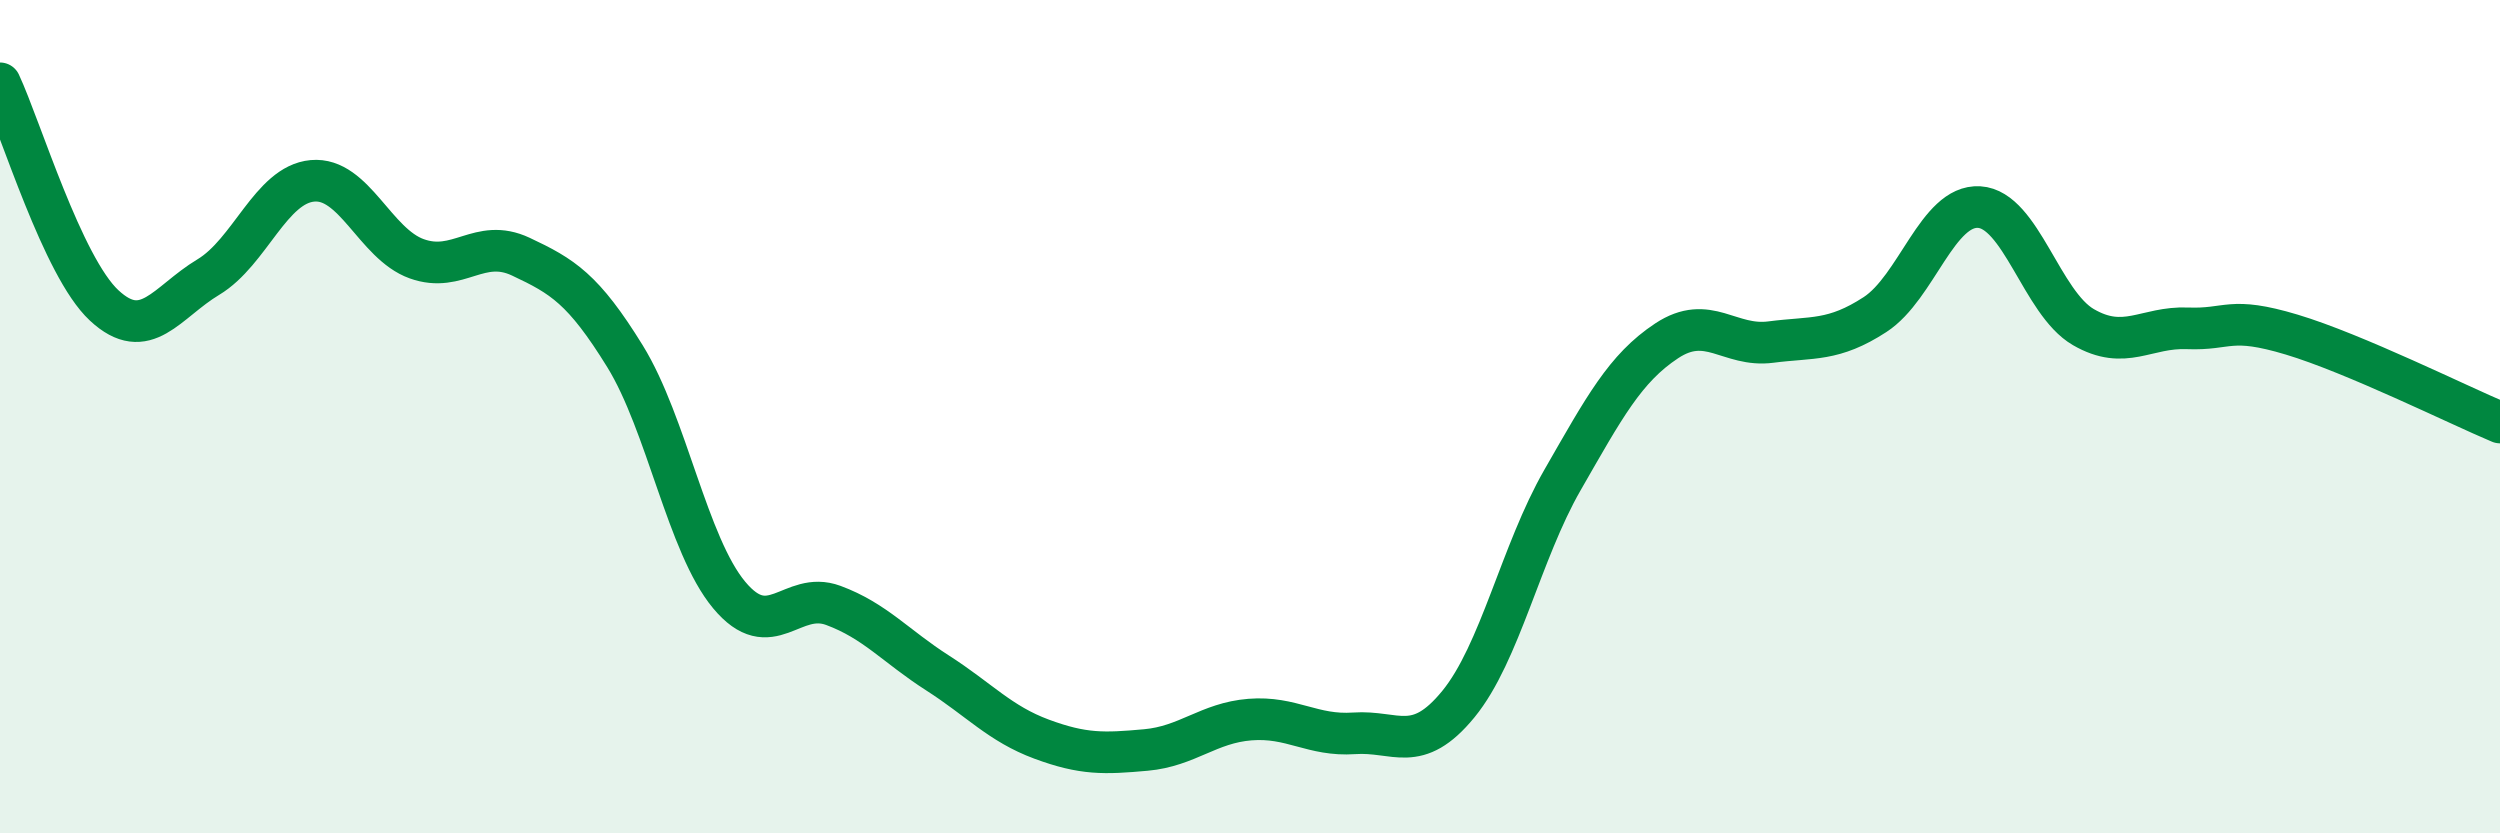 
    <svg width="60" height="20" viewBox="0 0 60 20" xmlns="http://www.w3.org/2000/svg">
      <path
        d="M 0,2 C 0.5,3.07 1.5,6.4 2.5,7.33 C 3.5,8.26 4,7.25 5,6.65 C 6,6.05 6.5,4.43 7.5,4.34 C 8.5,4.25 9,5.85 10,6.21 C 11,6.57 11.5,5.69 12.5,6.16 C 13.5,6.63 14,6.93 15,8.55 C 16,10.17 16.5,13.08 17.5,14.28 C 18.5,15.48 19,14.16 20,14.53 C 21,14.9 21.5,15.51 22.5,16.15 C 23.5,16.79 24,17.37 25,17.74 C 26,18.11 26.5,18.09 27.5,18 C 28.5,17.91 29,17.35 30,17.27 C 31,17.19 31.5,17.67 32.5,17.6 C 33.5,17.53 34,18.12 35,16.9 C 36,15.68 36.5,13.26 37.5,11.52 C 38.5,9.78 39,8.84 40,8.18 C 41,7.52 41.5,8.34 42.5,8.21 C 43.5,8.08 44,8.2 45,7.55 C 46,6.9 46.5,4.91 47.5,4.97 C 48.5,5.03 49,7.27 50,7.85 C 51,8.43 51.5,7.84 52.5,7.88 C 53.5,7.92 53.5,7.58 55,8.03 C 56.5,8.48 59,9.72 60,10.14L60 20L0 20Z"
        fill="#008740"
        opacity="0.1"
        stroke-linecap="round"
        stroke-linejoin="round"
      />
      <path
        d="M 0,2 C 0.5,3.07 1.5,6.4 2.5,7.33 C 3.5,8.26 4,7.25 5,6.65 C 6,6.05 6.5,4.43 7.5,4.34 C 8.5,4.25 9,5.85 10,6.21 C 11,6.57 11.5,5.69 12.5,6.16 C 13.5,6.63 14,6.93 15,8.55 C 16,10.17 16.5,13.08 17.5,14.28 C 18.5,15.48 19,14.16 20,14.53 C 21,14.9 21.5,15.51 22.5,16.15 C 23.5,16.79 24,17.37 25,17.74 C 26,18.11 26.5,18.09 27.5,18 C 28.5,17.91 29,17.35 30,17.27 C 31,17.19 31.5,17.67 32.5,17.6 C 33.5,17.53 34,18.12 35,16.9 C 36,15.68 36.5,13.26 37.5,11.52 C 38.5,9.78 39,8.84 40,8.18 C 41,7.52 41.5,8.34 42.5,8.21 C 43.5,8.08 44,8.2 45,7.55 C 46,6.9 46.5,4.91 47.5,4.97 C 48.5,5.03 49,7.27 50,7.85 C 51,8.43 51.5,7.84 52.5,7.88 C 53.5,7.92 53.5,7.58 55,8.03 C 56.5,8.48 59,9.72 60,10.14"
        stroke="#008740"
        stroke-width="1"
        fill="none"
        stroke-linecap="round"
        stroke-linejoin="round"
      />
    </svg>
  